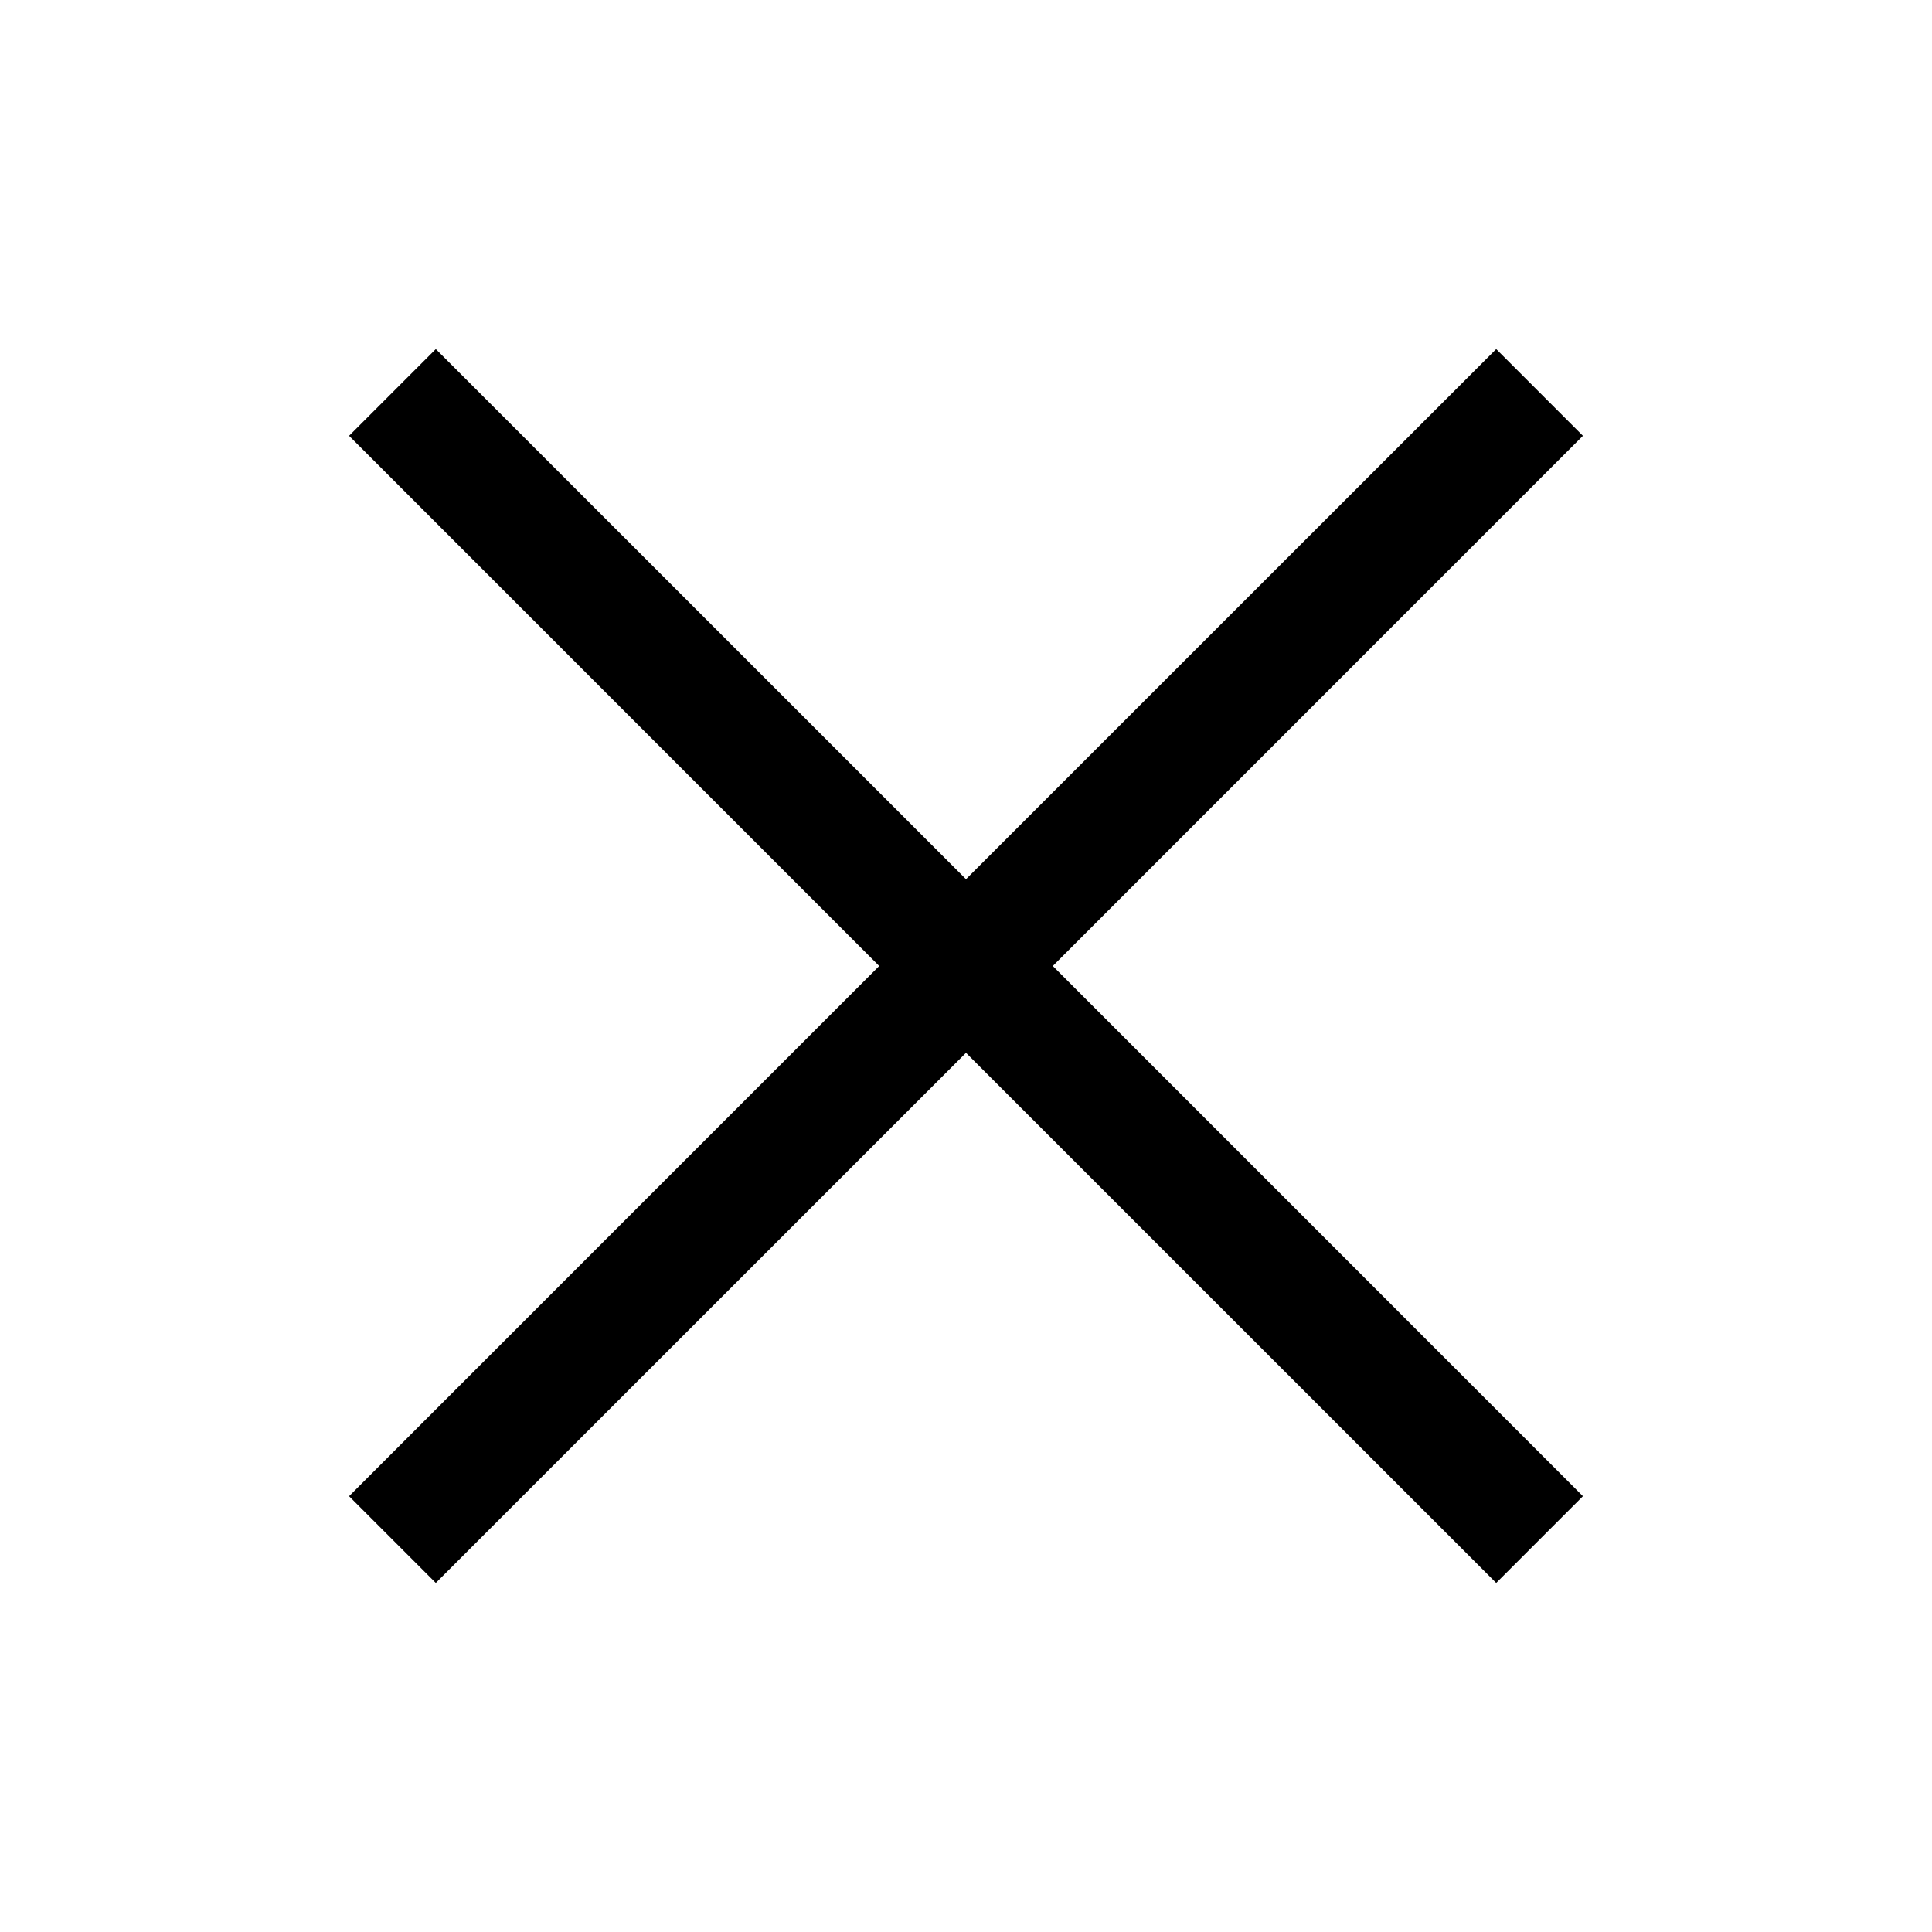 <?xml version="1.0" encoding="utf-8"?>
<svg xmlns="http://www.w3.org/2000/svg" fill="none" height="28" viewBox="0 0 28 28" width="28">
<path d="M6.316 5.059L5.059 6.316L12.742 14L5.059 21.684L6.316 22.941L14 15.258L21.684 22.941L22.941 21.684L15.258 14L22.941 6.316L21.684 5.059L14 12.742L6.316 5.059Z" fill="black"/>
</svg>